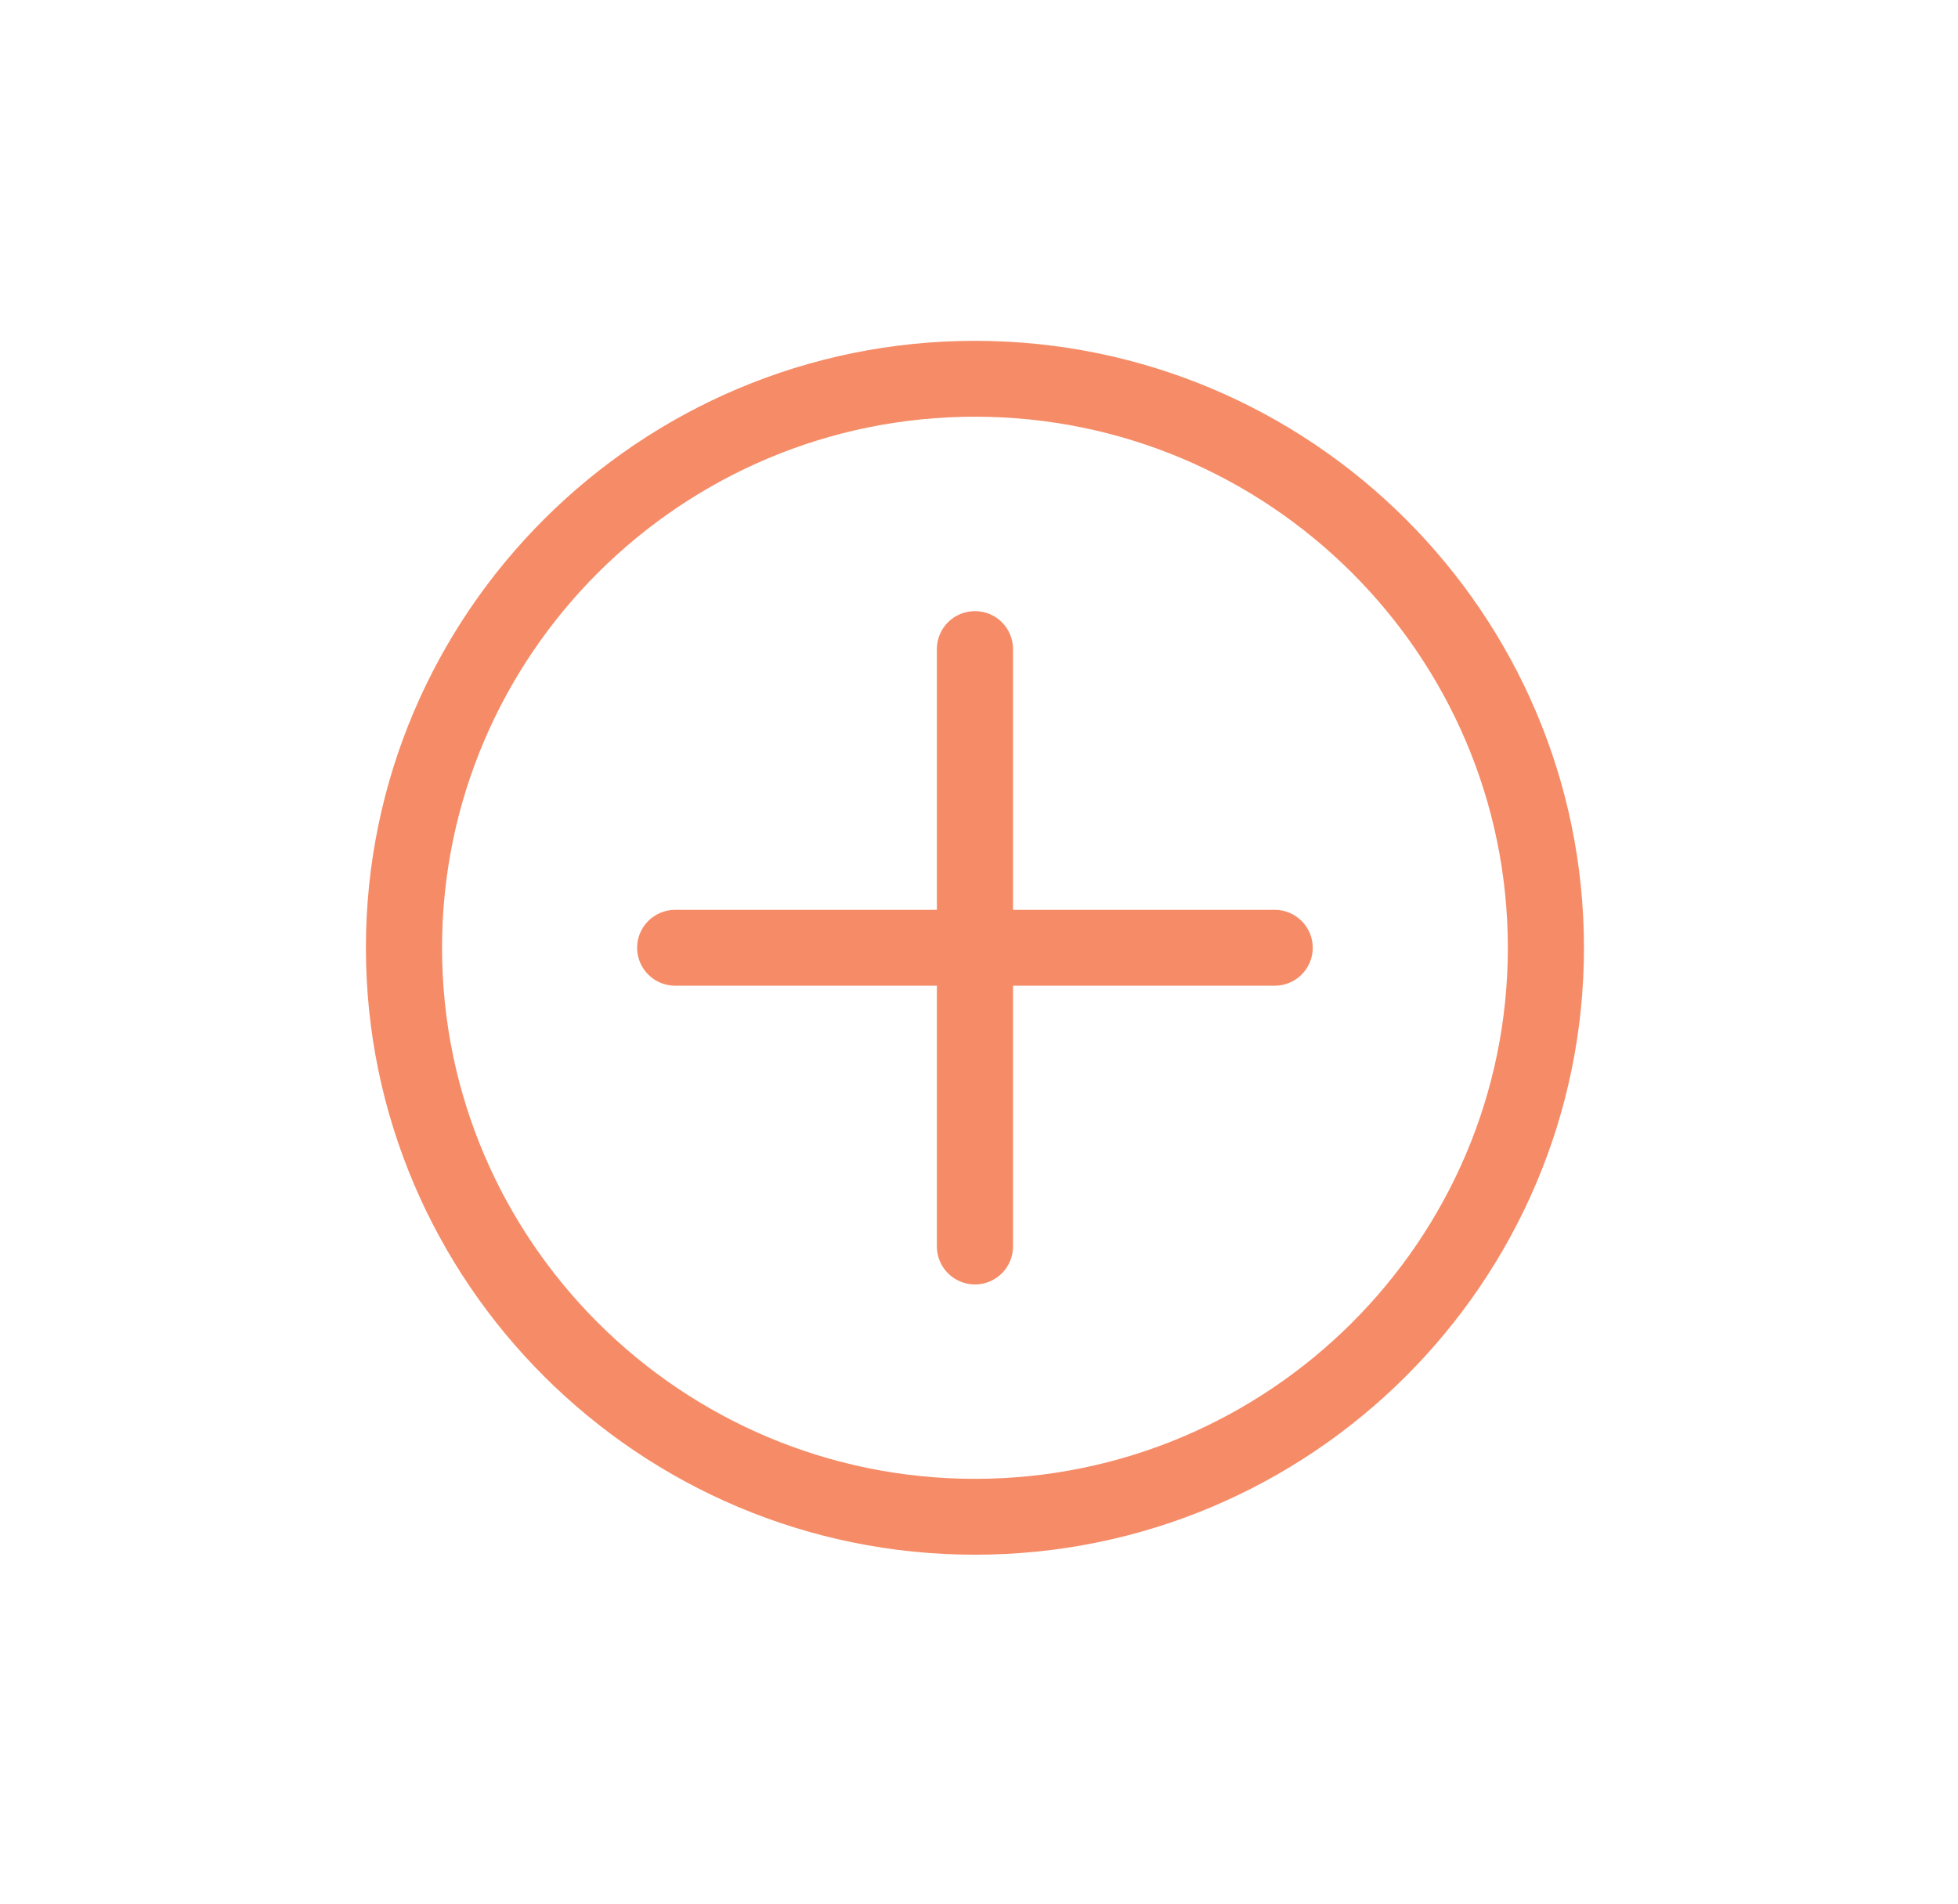 <svg width="72" height="70" viewBox="0 0 72 70" fill="none" xmlns="http://www.w3.org/2000/svg">
<path d="M35.851 12.533C23.502 12.533 13.455 22.545 13.455 34.851C13.455 47.157 23.502 57.169 35.851 57.169C48.2 57.169 58.246 47.157 58.246 34.851C58.246 22.545 48.2 12.533 35.851 12.533ZM35.851 54.379C25.045 54.379 16.255 45.619 16.255 34.851C16.255 24.083 25.045 15.323 35.851 15.323C46.656 15.323 55.447 24.083 55.447 34.851C55.447 45.619 46.656 54.379 35.851 54.379ZM48.273 34.851C48.273 35.621 47.647 36.246 46.874 36.246H37.251V45.836C37.251 46.606 36.624 47.231 35.851 47.231C35.078 47.231 34.451 46.606 34.451 45.836V36.246H24.828C24.055 36.246 23.428 35.621 23.428 34.851C23.428 34.081 24.055 33.456 24.828 33.456H34.451V23.866C34.451 23.096 35.078 22.472 35.851 22.472C36.624 22.472 37.251 23.096 37.251 23.866V33.456H46.874C47.647 33.456 48.273 34.081 48.273 34.851Z" fill="#F68C67"/>
</svg>
